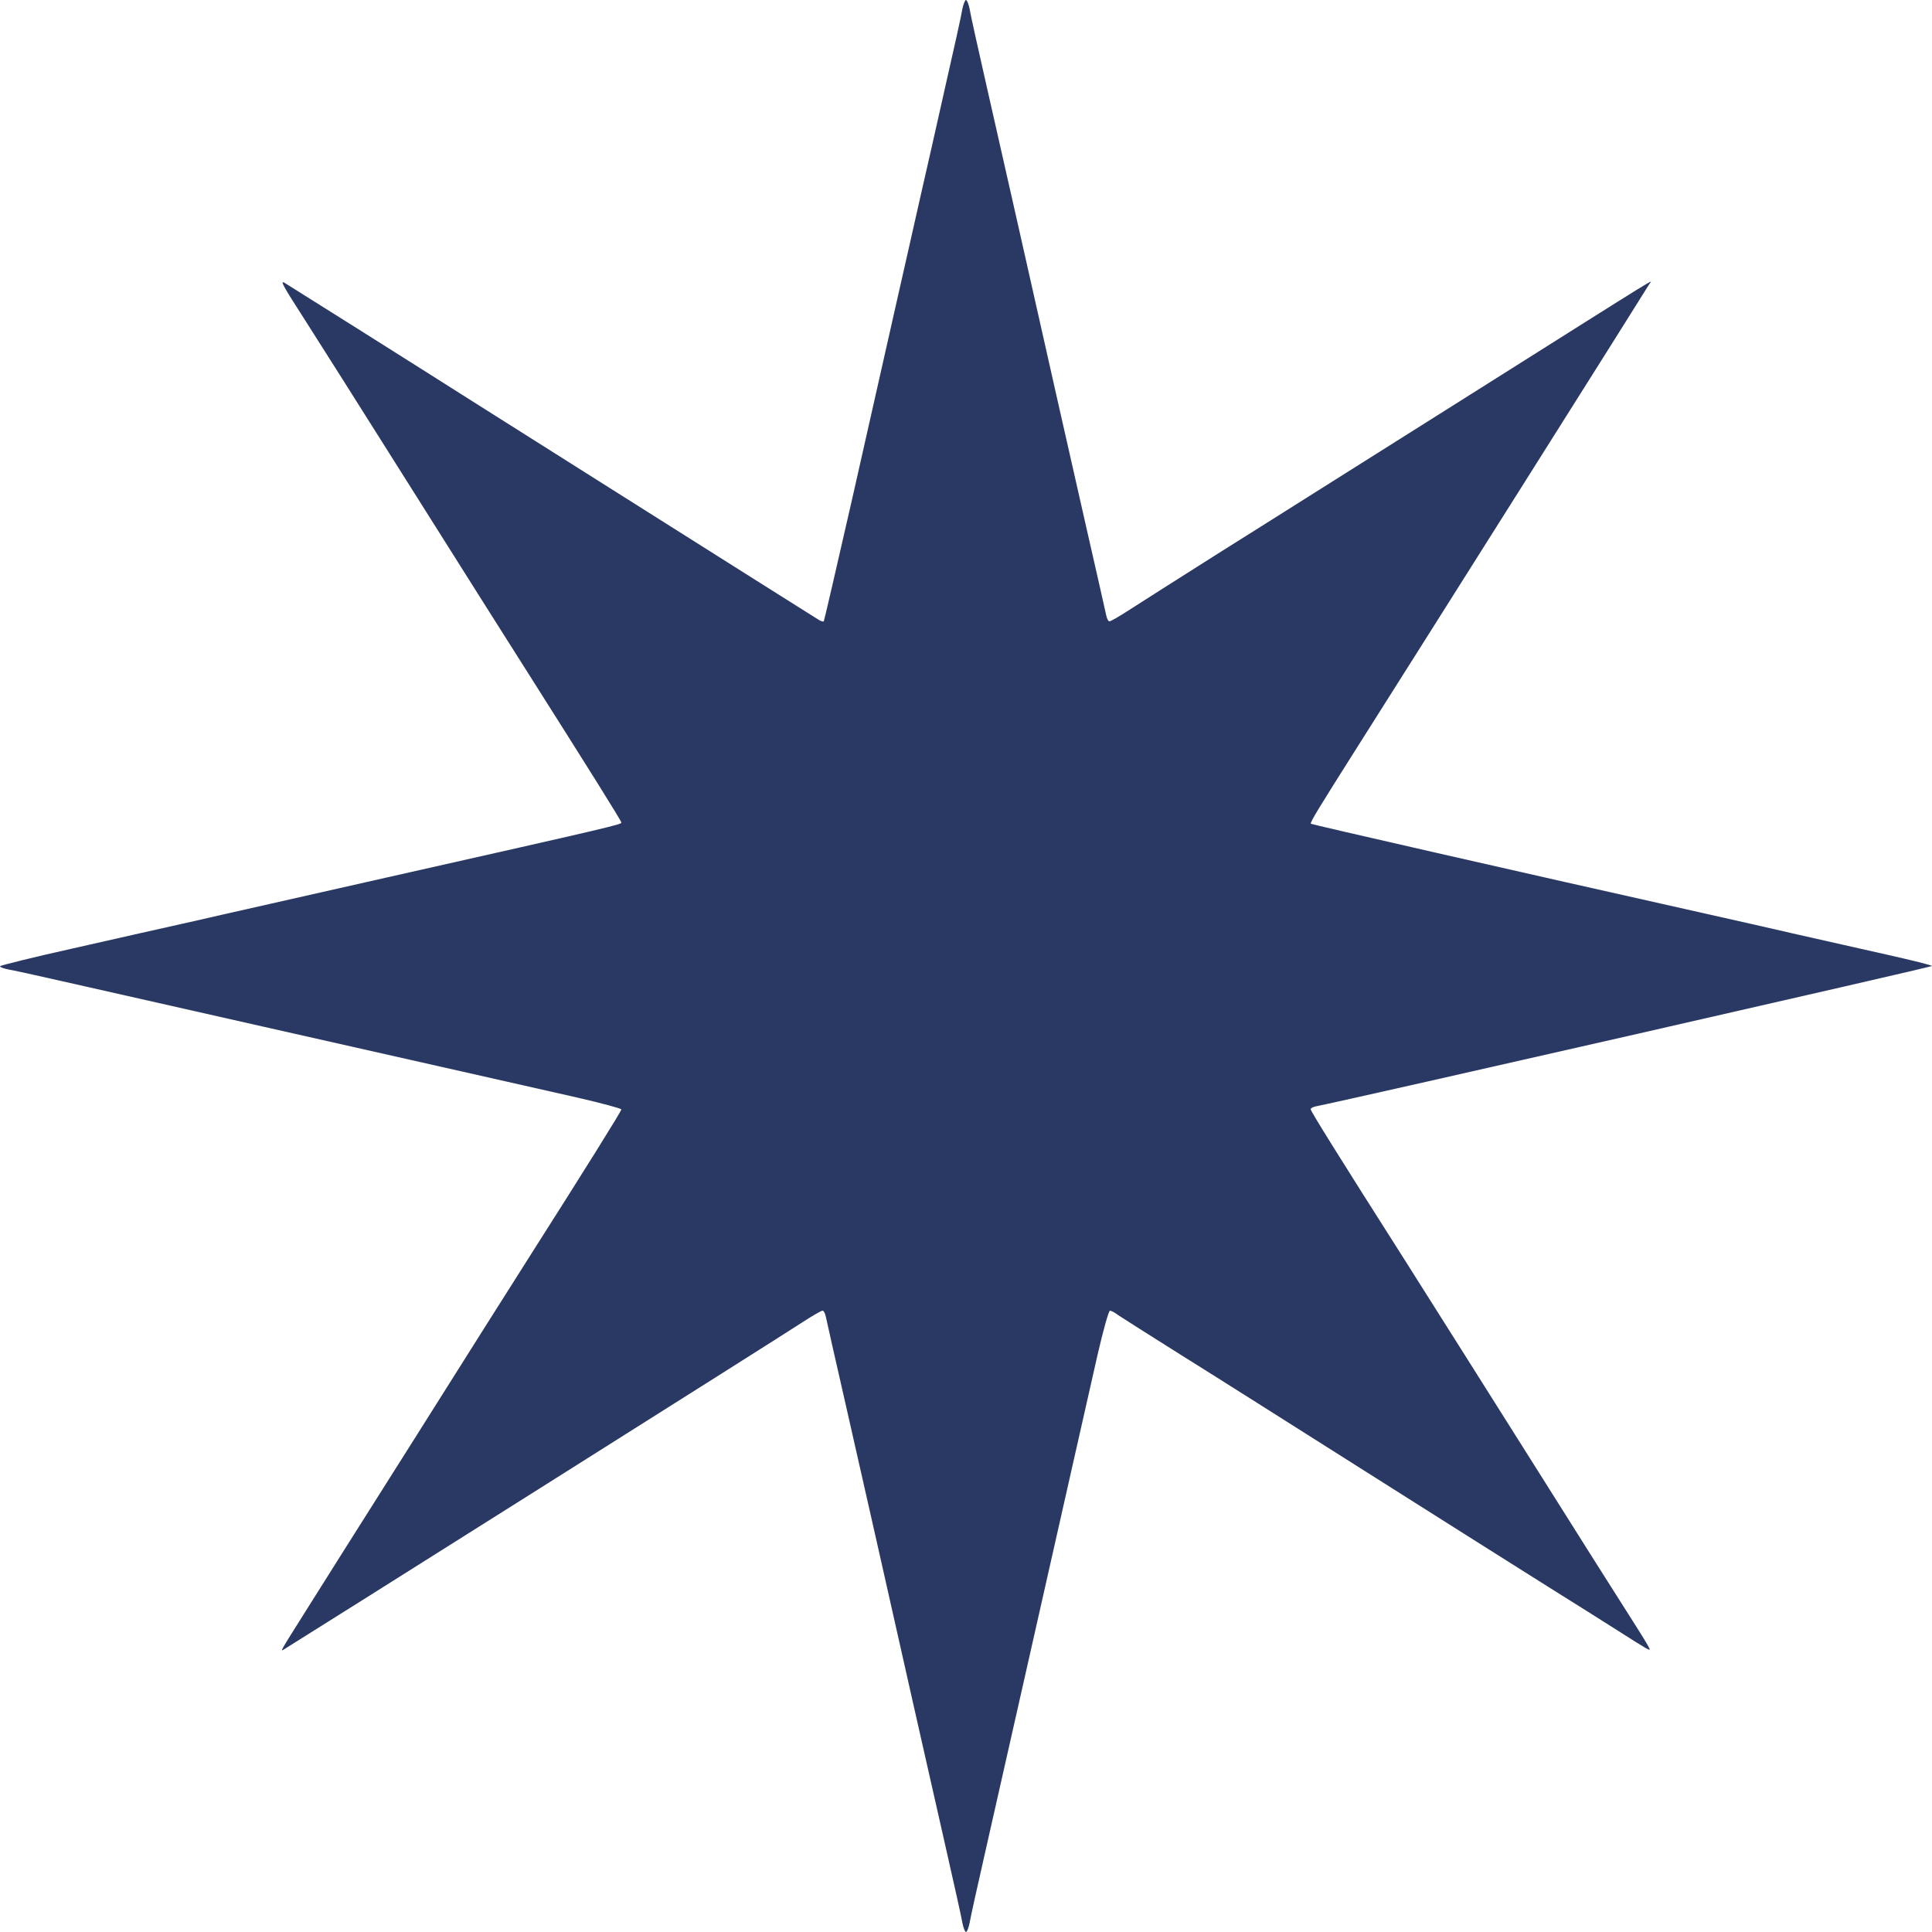 <svg width="92" height="92" viewBox="0 0 92 92" fill="none" xmlns="http://www.w3.org/2000/svg">
<path d="M45.827 0.428C45.792 0.67 45.422 2.346 45.006 4.161C44.602 5.975 44.058 8.368 43.804 9.477C43.55 10.587 43.018 12.979 42.602 14.794C42.197 16.608 41.273 20.665 40.568 23.809C39.851 26.953 39.25 29.553 39.227 29.588C39.193 29.611 39.077 29.576 38.973 29.507C38.869 29.438 37.505 28.582 35.945 27.6C30.478 24.156 25.462 20.977 22.711 19.244C19.579 17.256 13.777 13.604 13.546 13.465C13.326 13.349 13.465 13.592 14.563 15.303C15.06 16.077 17.348 19.695 19.648 23.347C21.948 26.999 24.445 30.952 25.196 32.131C28.074 36.673 29.588 39.088 29.588 39.169C29.588 39.262 29.264 39.343 18.435 41.781C14.621 42.648 10.483 43.573 9.246 43.862C8.01 44.139 5.421 44.717 3.502 45.156C1.572 45.584 0 45.977 0 46.012C0 46.058 0.196 46.127 0.439 46.173C0.67 46.208 2.323 46.578 4.103 46.982C5.883 47.387 9.685 48.242 12.54 48.889C20.769 50.75 25.207 51.744 27.484 52.264C28.64 52.53 29.588 52.784 29.588 52.831C29.588 52.912 27.924 55.581 25.196 59.869C24.445 61.048 21.948 65.001 19.648 68.653C17.337 72.305 15.025 75.969 14.505 76.802C13.291 78.732 13.338 78.651 13.534 78.535C13.927 78.304 37.343 63.545 38.279 62.921C38.707 62.643 39.112 62.412 39.169 62.412C39.227 62.412 39.297 62.551 39.331 62.724C39.366 62.909 39.794 64.793 40.279 66.92C40.764 69.046 41.388 71.808 41.666 73.045C42.983 78.905 44.347 84.95 45.018 87.897C45.422 89.677 45.792 91.33 45.827 91.561C45.873 91.803 45.954 92 46 92C46.046 92 46.127 91.803 46.173 91.561C46.208 91.33 46.578 89.677 46.982 87.897C47.387 86.117 48.242 82.315 48.889 79.46C50.75 71.231 51.744 66.793 52.264 64.516C52.53 63.36 52.796 62.412 52.854 62.412C52.912 62.412 53.096 62.505 53.258 62.632C53.432 62.747 54.772 63.602 56.229 64.516C57.697 65.429 61.672 67.948 65.07 70.098C68.468 72.248 72.363 74.71 73.727 75.565C75.091 76.42 76.64 77.391 77.16 77.726C77.68 78.061 78.223 78.397 78.362 78.477C78.593 78.605 78.605 78.593 78.466 78.35C78.397 78.212 77.923 77.46 77.437 76.698C76.94 75.923 75.149 73.091 73.45 70.387C70.248 65.302 69.393 63.961 66.92 60.043C63.683 54.957 62.412 52.912 62.412 52.819C62.412 52.773 62.528 52.703 62.678 52.68C64.308 52.357 92 46.046 92 46C92 45.965 91.029 45.723 89.839 45.457C88.637 45.191 86.73 44.752 85.585 44.498C84.441 44.232 82.488 43.792 81.251 43.515C72.167 41.481 62.458 39.262 62.424 39.227C62.366 39.181 62.724 38.592 64.839 35.251C67.659 30.802 78.385 13.8 78.535 13.534C78.651 13.326 79.633 12.725 70.156 18.701C65.671 21.521 60.32 24.907 58.251 26.201C56.182 27.508 54.148 28.802 53.721 29.079C53.293 29.357 52.888 29.588 52.831 29.588C52.773 29.588 52.703 29.449 52.669 29.264C52.634 29.091 52.206 27.207 51.721 25.08C51.236 22.954 50.612 20.192 50.334 18.955C49.017 13.095 47.653 7.05 46.982 4.103C46.578 2.323 46.208 0.67 46.173 0.428C46.127 0.196 46.046 0 46 0C45.954 0 45.873 0.196 45.827 0.428Z" fill="#293963"/>
</svg>
